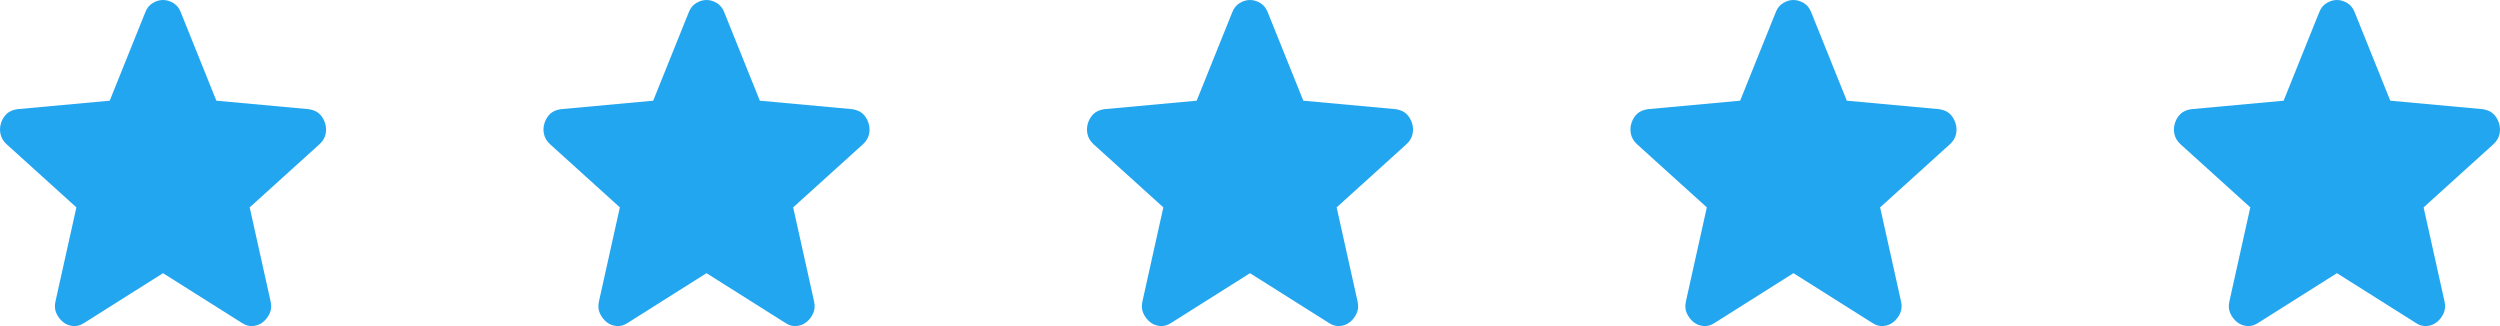 <svg width="184" height="24" viewBox="0 0 184 24" fill="none" xmlns="http://www.w3.org/2000/svg">
<path d="M171.999 20.106L166.183 23.775C165.926 23.946 165.657 24.02 165.377 23.995C165.096 23.971 164.851 23.873 164.641 23.702C164.43 23.53 164.267 23.317 164.15 23.06C164.033 22.804 164.01 22.516 164.08 22.197L165.622 15.263L160.471 10.603C160.237 10.383 160.091 10.132 160.033 9.85C159.976 9.569 159.993 9.294 160.085 9.026C160.178 8.758 160.318 8.537 160.506 8.365C160.694 8.193 160.951 8.083 161.277 8.035L168.075 7.411L170.703 0.881C170.82 0.587 171.001 0.367 171.247 0.22C171.492 0.073 171.743 0 171.999 0C172.255 0 172.506 0.073 172.752 0.22C172.998 0.367 173.179 0.587 173.296 0.881L175.924 7.411L182.722 8.035C183.049 8.084 183.306 8.194 183.493 8.365C183.68 8.536 183.82 8.757 183.913 9.026C184.007 9.295 184.025 9.57 183.967 9.852C183.909 10.134 183.763 10.384 183.528 10.603L178.377 15.263L179.919 22.197C179.989 22.515 179.965 22.803 179.849 23.06C179.732 23.318 179.568 23.531 179.358 23.702C179.148 23.872 178.903 23.97 178.622 23.995C178.342 24.02 178.073 23.947 177.816 23.775L171.999 20.106Z" fill="#23A6F0"/>
<path d="M131.999 20.106L126.183 23.775C125.926 23.946 125.657 24.02 125.377 23.995C125.096 23.971 124.851 23.873 124.641 23.702C124.43 23.53 124.267 23.317 124.15 23.06C124.033 22.804 124.01 22.516 124.08 22.197L125.622 15.263L120.471 10.603C120.237 10.383 120.091 10.132 120.033 9.85C119.976 9.569 119.993 9.294 120.085 9.026C120.178 8.758 120.318 8.537 120.506 8.365C120.694 8.193 120.951 8.083 121.277 8.035L128.075 7.411L130.703 0.881C130.82 0.587 131.001 0.367 131.247 0.22C131.492 0.073 131.743 0 131.999 0C132.255 0 132.506 0.073 132.752 0.22C132.998 0.367 133.179 0.587 133.296 0.881L135.924 7.411L142.722 8.035C143.049 8.084 143.306 8.194 143.493 8.365C143.68 8.536 143.82 8.757 143.913 9.026C144.007 9.295 144.025 9.57 143.967 9.852C143.909 10.134 143.763 10.384 143.528 10.603L138.377 15.263L139.919 22.197C139.989 22.515 139.965 22.803 139.849 23.06C139.732 23.318 139.568 23.531 139.358 23.702C139.148 23.872 138.903 23.97 138.622 23.995C138.342 24.02 138.073 23.947 137.816 23.775L131.999 20.106Z" fill="#23A6F0"/>
<path d="M91.999 20.106L86.183 23.775C85.926 23.946 85.657 24.02 85.377 23.995C85.096 23.971 84.851 23.873 84.641 23.702C84.43 23.53 84.267 23.317 84.15 23.06C84.033 22.804 84.01 22.516 84.08 22.197L85.622 15.263L80.471 10.603C80.237 10.383 80.091 10.132 80.034 9.85C79.975 9.569 79.993 9.294 80.085 9.026C80.178 8.758 80.318 8.537 80.506 8.365C80.694 8.193 80.951 8.083 81.277 8.035L88.075 7.411L90.703 0.881C90.82 0.587 91.001 0.367 91.247 0.22C91.493 0.073 91.743 0 91.999 0C92.255 0 92.506 0.073 92.752 0.22C92.998 0.367 93.179 0.587 93.296 0.881L95.924 7.411L102.722 8.035C103.049 8.084 103.306 8.194 103.493 8.365C103.68 8.536 103.82 8.757 103.913 9.026C104.007 9.295 104.025 9.57 103.967 9.852C103.909 10.134 103.763 10.384 103.528 10.603L98.377 15.263L99.919 22.197C99.989 22.515 99.966 22.803 99.849 23.06C99.732 23.318 99.568 23.531 99.358 23.702C99.148 23.872 98.903 23.97 98.622 23.995C98.342 24.02 98.073 23.947 97.816 23.775L91.999 20.106Z" fill="#23A6F0"/>
<path d="M51.999 20.106L46.182 23.775C45.926 23.946 45.657 24.02 45.377 23.995C45.096 23.971 44.851 23.873 44.641 23.702C44.431 23.53 44.267 23.317 44.15 23.06C44.033 22.804 44.01 22.516 44.08 22.197L45.622 15.263L40.471 10.603C40.237 10.383 40.091 10.132 40.033 9.85C39.975 9.569 39.993 9.294 40.085 9.026C40.178 8.758 40.318 8.537 40.506 8.365C40.694 8.193 40.951 8.083 41.277 8.035L48.075 7.411L50.703 0.881C50.82 0.587 51.001 0.367 51.247 0.22C51.492 0.073 51.743 0 51.999 0C52.255 0 52.506 0.073 52.752 0.22C52.998 0.367 53.179 0.587 53.296 0.881L55.924 7.411L62.722 8.035C63.049 8.084 63.306 8.194 63.493 8.365C63.68 8.536 63.82 8.757 63.913 9.026C64.007 9.295 64.025 9.57 63.967 9.852C63.909 10.134 63.763 10.384 63.528 10.603L58.377 15.263L59.919 22.197C59.989 22.515 59.965 22.803 59.849 23.06C59.732 23.318 59.568 23.531 59.358 23.702C59.148 23.872 58.903 23.97 58.622 23.995C58.342 24.02 58.073 23.947 57.816 23.775L51.999 20.106Z" fill="#23A6F0"/>
<path d="M11.999 20.106L6.183 23.775C5.926 23.946 5.657 24.02 5.377 23.995C5.096 23.971 4.851 23.873 4.641 23.702C4.43 23.53 4.267 23.317 4.15 23.06C4.033 22.804 4.01 22.516 4.08 22.197L5.622 15.263L0.471 10.603C0.237 10.383 0.091 10.132 0.033 9.85C-0.024 9.569 -0.007 9.294 0.085 9.026C0.178 8.758 0.318 8.537 0.506 8.365C0.694 8.193 0.951 8.083 1.277 8.035L8.075 7.411L10.703 0.881C10.82 0.587 11.001 0.367 11.247 0.22C11.492 0.073 11.743 0 11.999 0C12.255 0 12.506 0.073 12.752 0.22C12.998 0.367 13.179 0.587 13.296 0.881L15.924 7.411L22.722 8.035C23.049 8.084 23.306 8.194 23.493 8.365C23.68 8.536 23.82 8.757 23.913 9.026C24.007 9.295 24.025 9.57 23.967 9.852C23.909 10.134 23.763 10.384 23.528 10.603L18.377 15.263L19.919 22.197C19.989 22.515 19.965 22.803 19.849 23.06C19.732 23.318 19.568 23.531 19.358 23.702C19.148 23.872 18.903 23.97 18.622 23.995C18.342 24.02 18.073 23.947 17.816 23.775L11.999 20.106Z" fill="#23A6F0"/>
</svg>
